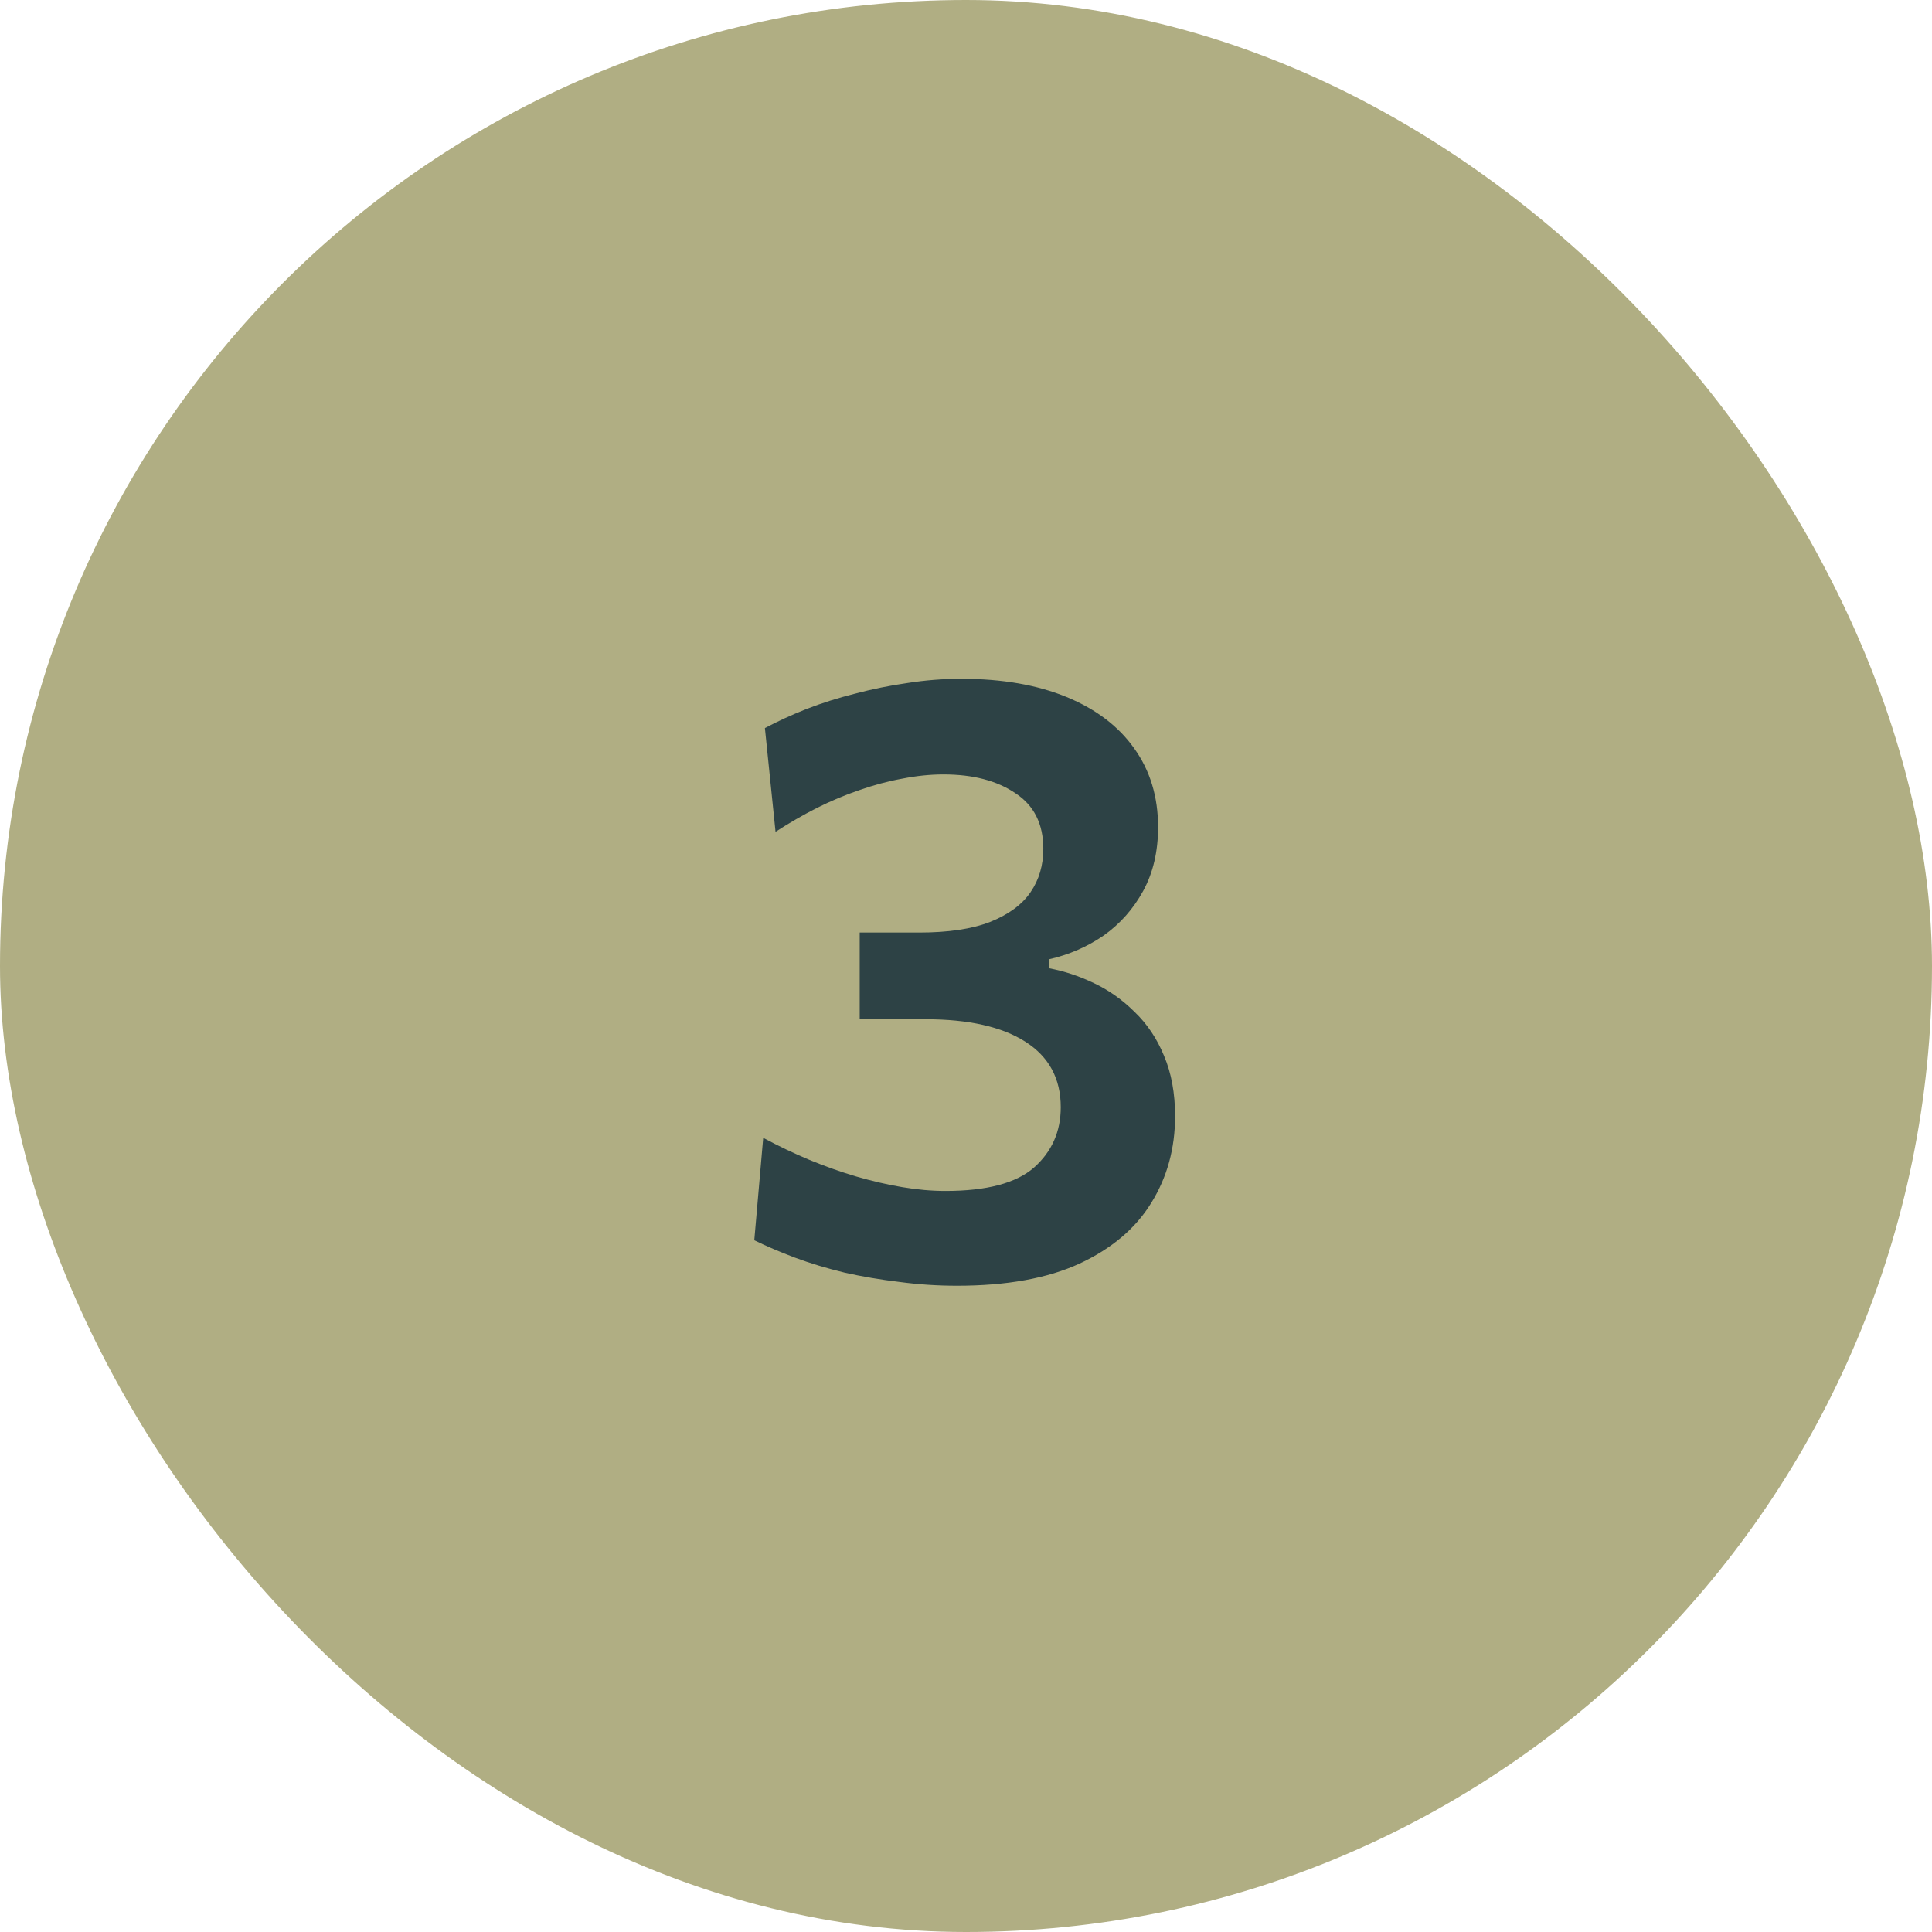<svg xmlns="http://www.w3.org/2000/svg" width="50" height="50" viewBox="0 0 50 50" fill="none"><rect width="50" height="50" rx="25" fill="#B0AE83"></rect><path d="M24.768 33.275C24.262 33.275 23.763 33.242 23.272 33.176C22.78 33.117 22.307 33.037 21.853 32.934C21.398 32.824 20.973 32.696 20.577 32.549C20.188 32.402 19.836 32.252 19.521 32.098L19.752 29.447C20.148 29.66 20.547 29.85 20.951 30.019C21.361 30.188 21.765 30.331 22.161 30.448C22.564 30.565 22.96 30.657 23.349 30.723C23.737 30.789 24.111 30.822 24.471 30.822C25.534 30.822 26.297 30.62 26.759 30.217C27.221 29.806 27.452 29.286 27.452 28.655C27.452 27.914 27.147 27.35 26.539 26.961C25.93 26.572 25.068 26.378 23.954 26.378C23.66 26.378 23.374 26.378 23.096 26.378C22.817 26.378 22.535 26.378 22.249 26.378V24.134C22.498 24.134 22.751 24.134 23.008 24.134C23.272 24.134 23.532 24.134 23.789 24.134C24.544 24.134 25.156 24.042 25.626 23.859C26.102 23.668 26.451 23.412 26.671 23.089C26.891 22.766 27.001 22.392 27.001 21.967C27.001 21.322 26.759 20.841 26.275 20.526C25.798 20.203 25.178 20.042 24.416 20.042C24.071 20.042 23.715 20.079 23.349 20.152C22.982 20.218 22.612 20.317 22.238 20.449C21.871 20.574 21.504 20.728 21.138 20.911C20.778 21.094 20.423 21.3 20.071 21.527L19.796 18.843C20.126 18.667 20.485 18.502 20.874 18.348C21.27 18.194 21.688 18.062 22.128 17.952C22.568 17.835 23.019 17.743 23.481 17.677C23.943 17.604 24.408 17.567 24.878 17.567C25.934 17.567 26.843 17.725 27.606 18.04C28.368 18.355 28.951 18.799 29.355 19.371C29.765 19.943 29.971 20.621 29.971 21.406C29.971 22.037 29.842 22.587 29.586 23.056C29.329 23.525 28.988 23.91 28.563 24.211C28.137 24.504 27.664 24.71 27.144 24.827V25.058C27.54 25.131 27.928 25.26 28.31 25.443C28.698 25.626 29.05 25.876 29.366 26.191C29.688 26.499 29.941 26.877 30.125 27.324C30.315 27.771 30.411 28.292 30.411 28.886C30.411 29.722 30.205 30.47 29.795 31.13C29.391 31.79 28.772 32.314 27.936 32.703C27.107 33.084 26.051 33.275 24.768 33.275Z" fill="#2D4245"></path></svg>